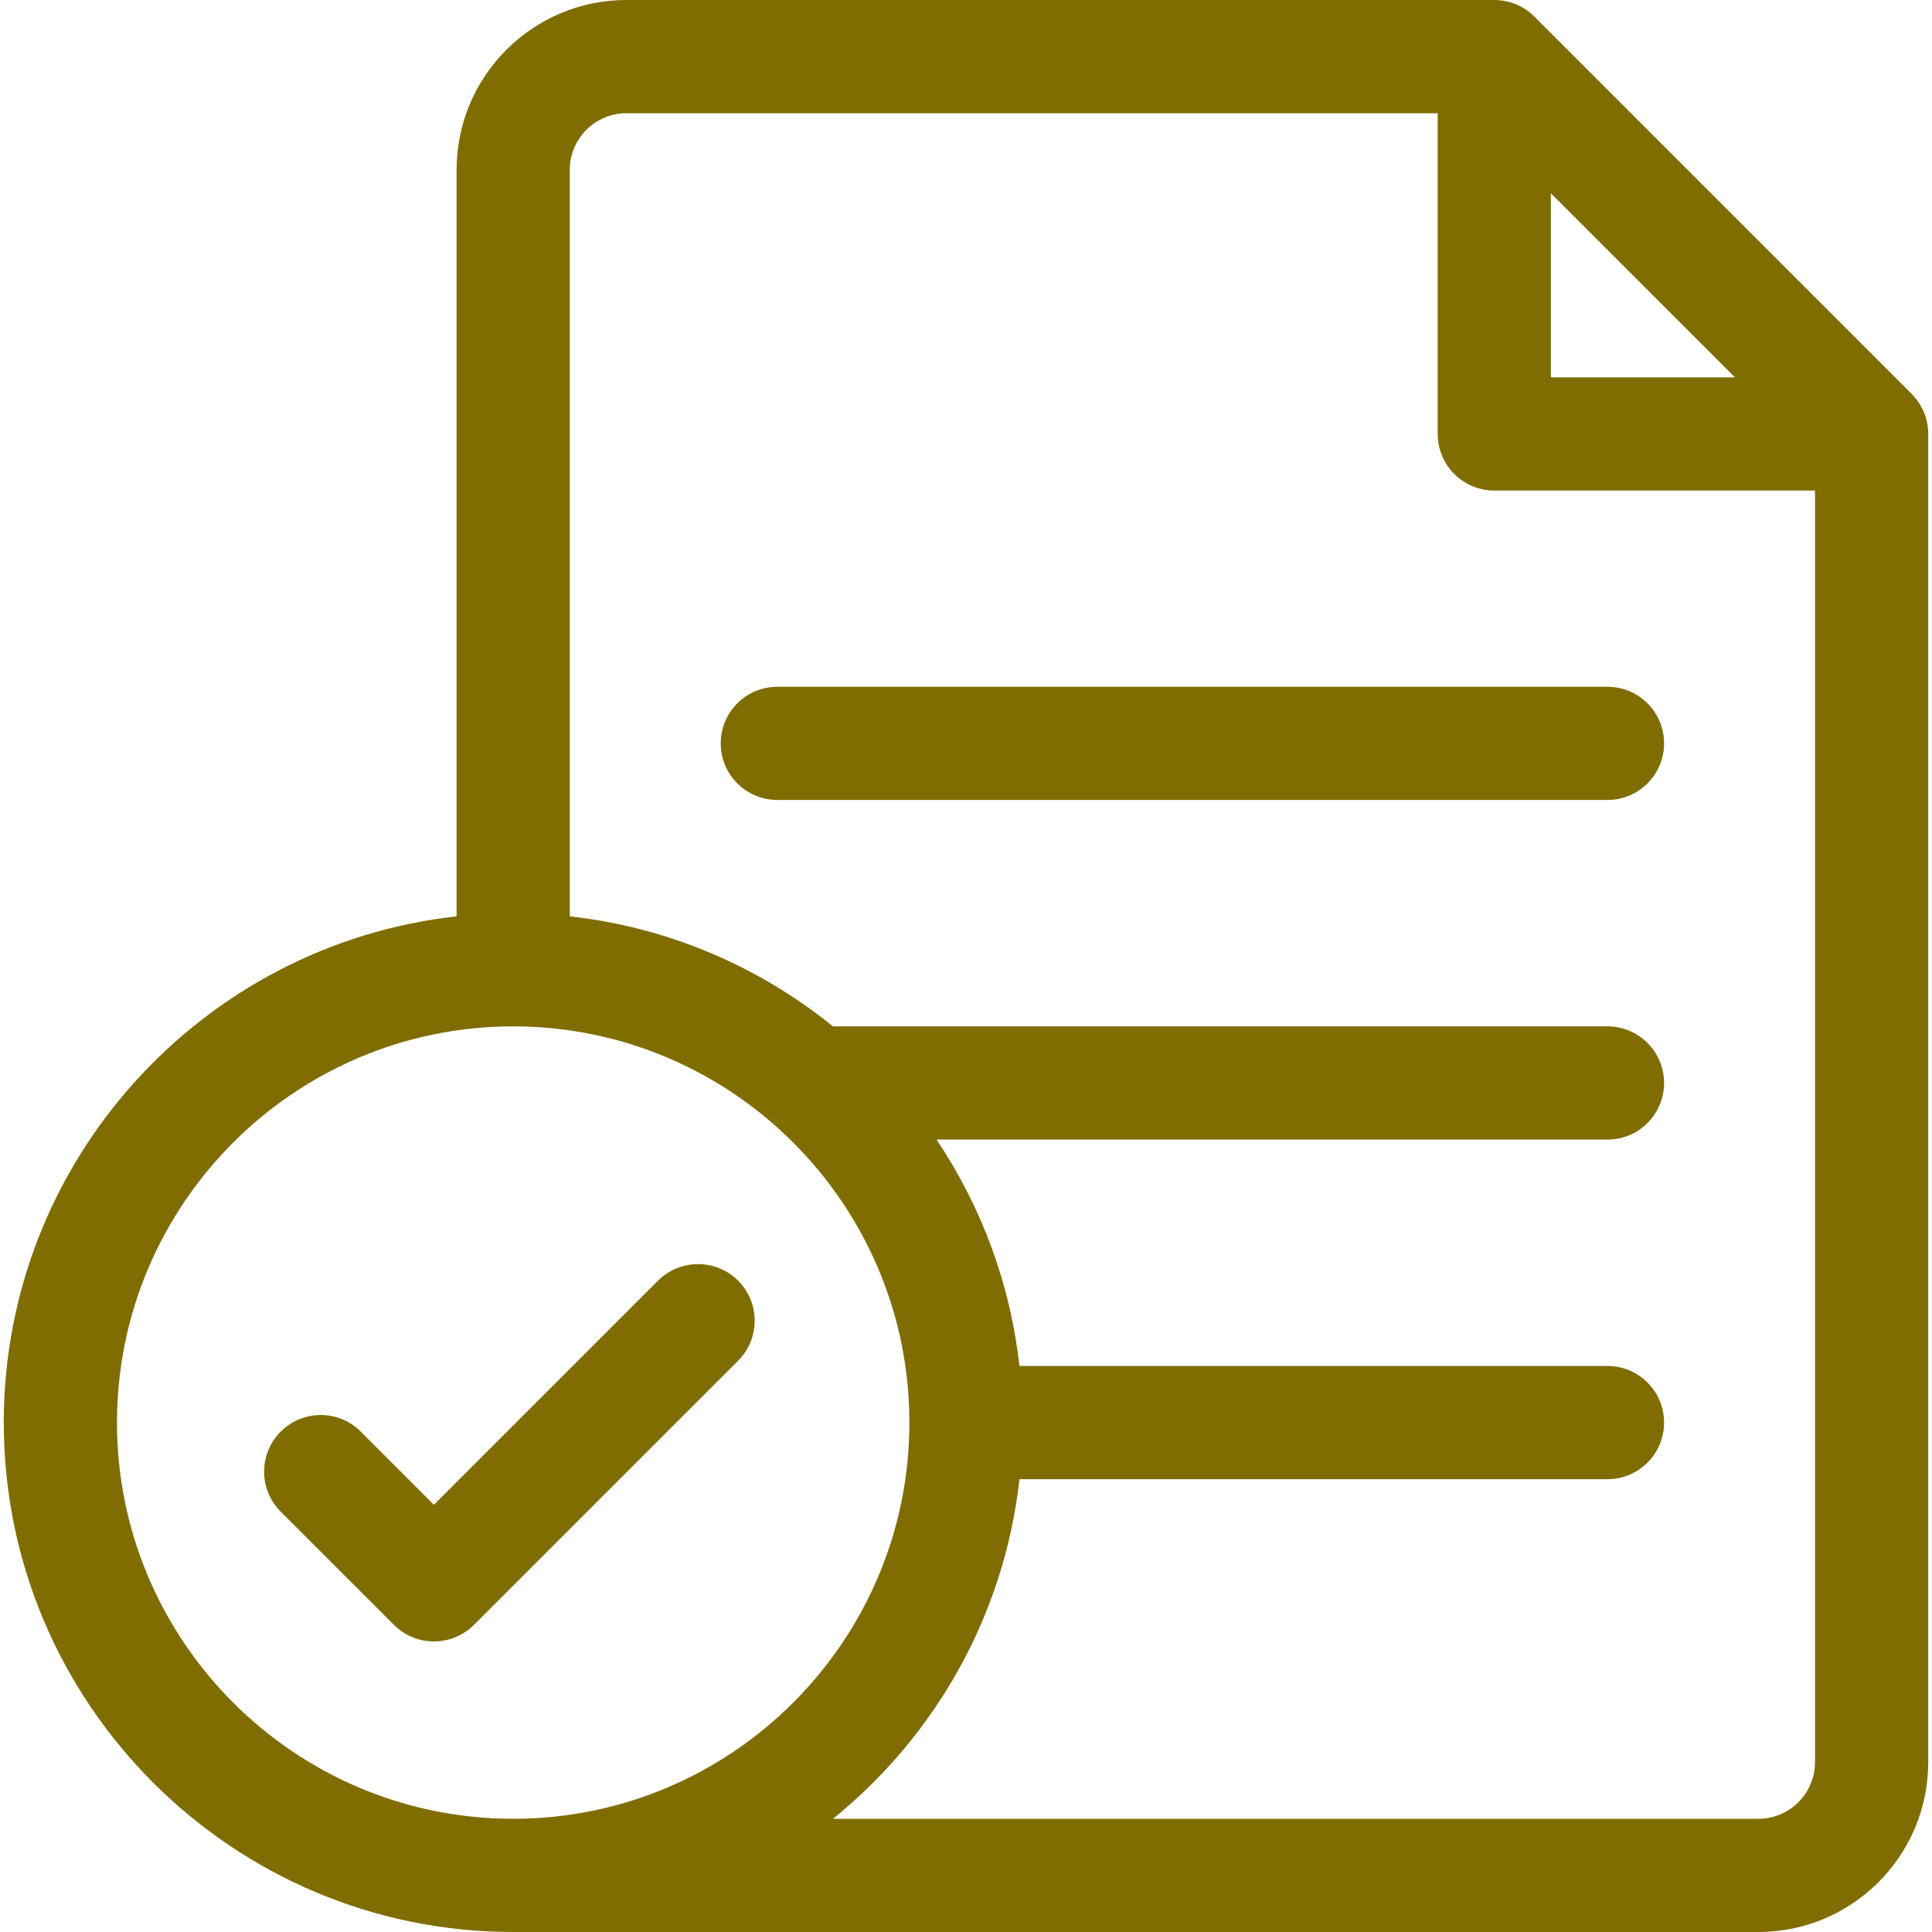 <svg width="40" height="40" viewBox="0 0 40 40" fill="none" xmlns="http://www.w3.org/2000/svg">
<g clip-path="url(#clip0_1078_20942)">
<path d="M39.579 8.156L31.767 0.343C31.547 0.123 31.249 0 30.938 0H12.969C11.03 0 9.453 1.577 9.453 3.516V18.972C4.187 19.557 0.078 24.034 0.078 29.453C0.078 35.269 4.809 40 10.625 40H36.406C38.345 40 39.922 38.423 39.922 36.484V8.985C39.922 8.674 39.798 8.376 39.579 8.156ZM32.109 4.001L34.656 6.547L35.921 7.812H32.109V4.001ZM2.422 29.453C2.422 24.93 6.102 21.25 10.625 21.25C15.148 21.25 18.828 24.93 18.828 29.453C18.828 33.976 15.148 37.656 10.625 37.656C6.102 37.656 2.422 33.976 2.422 29.453ZM36.406 37.656H17.246C19.352 35.953 20.792 33.456 21.107 30.625H33.281C33.928 30.625 34.453 30.1 34.453 29.453C34.453 28.806 33.928 28.281 33.281 28.281H21.106C20.915 26.561 20.309 24.964 19.39 23.594H33.281C33.928 23.594 34.453 23.069 34.453 22.422C34.453 21.775 33.928 21.25 33.281 21.25H17.246C15.721 20.017 13.847 19.199 11.797 18.972V3.516C11.797 2.869 12.323 2.344 12.969 2.344H29.766V8.984C29.766 9.632 30.29 10.156 30.938 10.156H37.578V36.484C37.578 37.13 37.052 37.656 36.406 37.656Z" fill="#7F6D01"/>
<path d="M33.281 14.219H16.094C15.447 14.219 14.922 14.743 14.922 15.391C14.922 16.038 15.447 16.562 16.094 16.562H33.281C33.928 16.562 34.453 16.038 34.453 15.391C34.453 14.743 33.928 14.219 33.281 14.219Z" fill="#7F6D01"/>
<path d="M15.282 26.515C14.824 26.058 14.082 26.058 13.624 26.515L8.984 31.155L7.469 29.64C7.012 29.182 6.27 29.182 5.812 29.64C5.354 30.098 5.354 30.84 5.812 31.297L8.156 33.641C8.385 33.87 8.684 33.984 8.984 33.984C9.284 33.984 9.584 33.87 9.813 33.641L15.282 28.172C15.739 27.715 15.739 26.973 15.282 26.515Z" fill="#7F6D01"/>
</g>
<defs>
<clipPath id="clip0_1078_20942">
<rect width="40" height="40" fill="white"/>
</clipPath>
</defs>
</svg>
